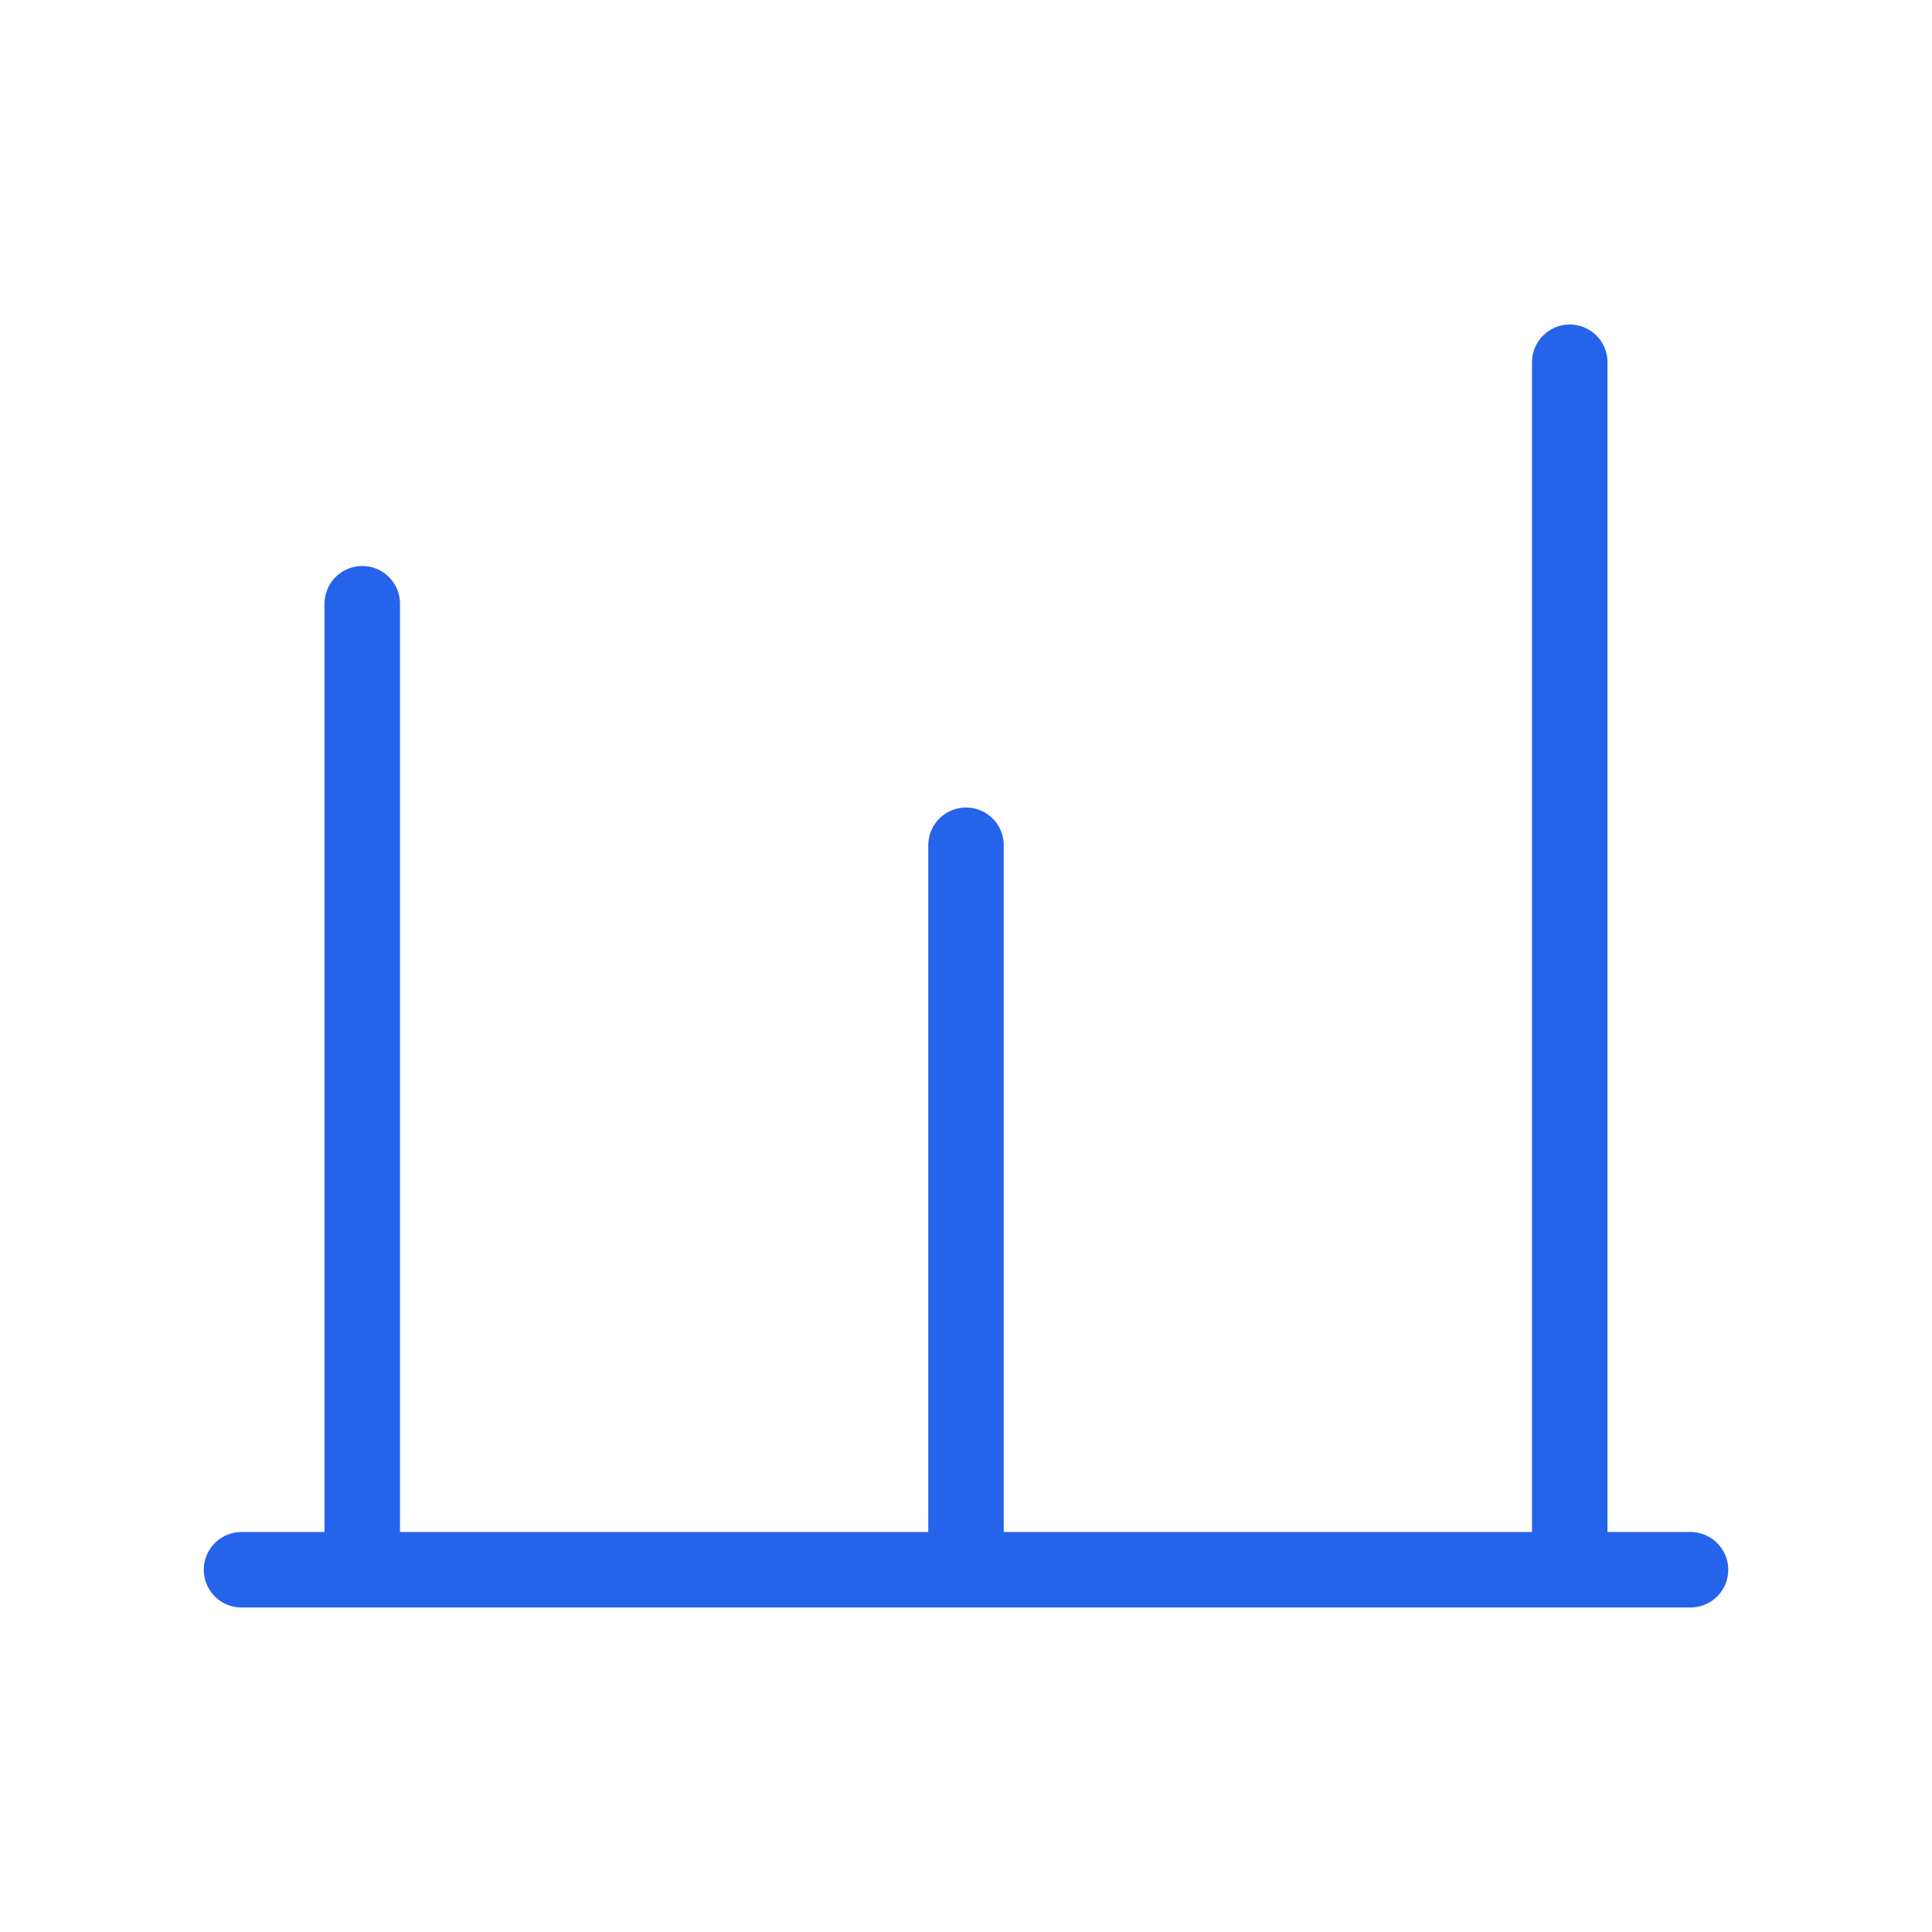 <svg width="64" height="64" viewBox="0 0 64 64" fill="none" xmlns="http://www.w3.org/2000/svg">
    <path d="M12 52V20" stroke="#2563EB" stroke-width="2.5" stroke-linecap="round"/>
    <path d="M32 52V28" stroke="#2563EB" stroke-width="2.5" stroke-linecap="round"/>
    <path d="M52 52V12" stroke="#2563EB" stroke-width="2.5" stroke-linecap="round"/>
    <path d="M8 52H56" stroke="#2563EB" stroke-width="2.5" stroke-linecap="round"/>
</svg>